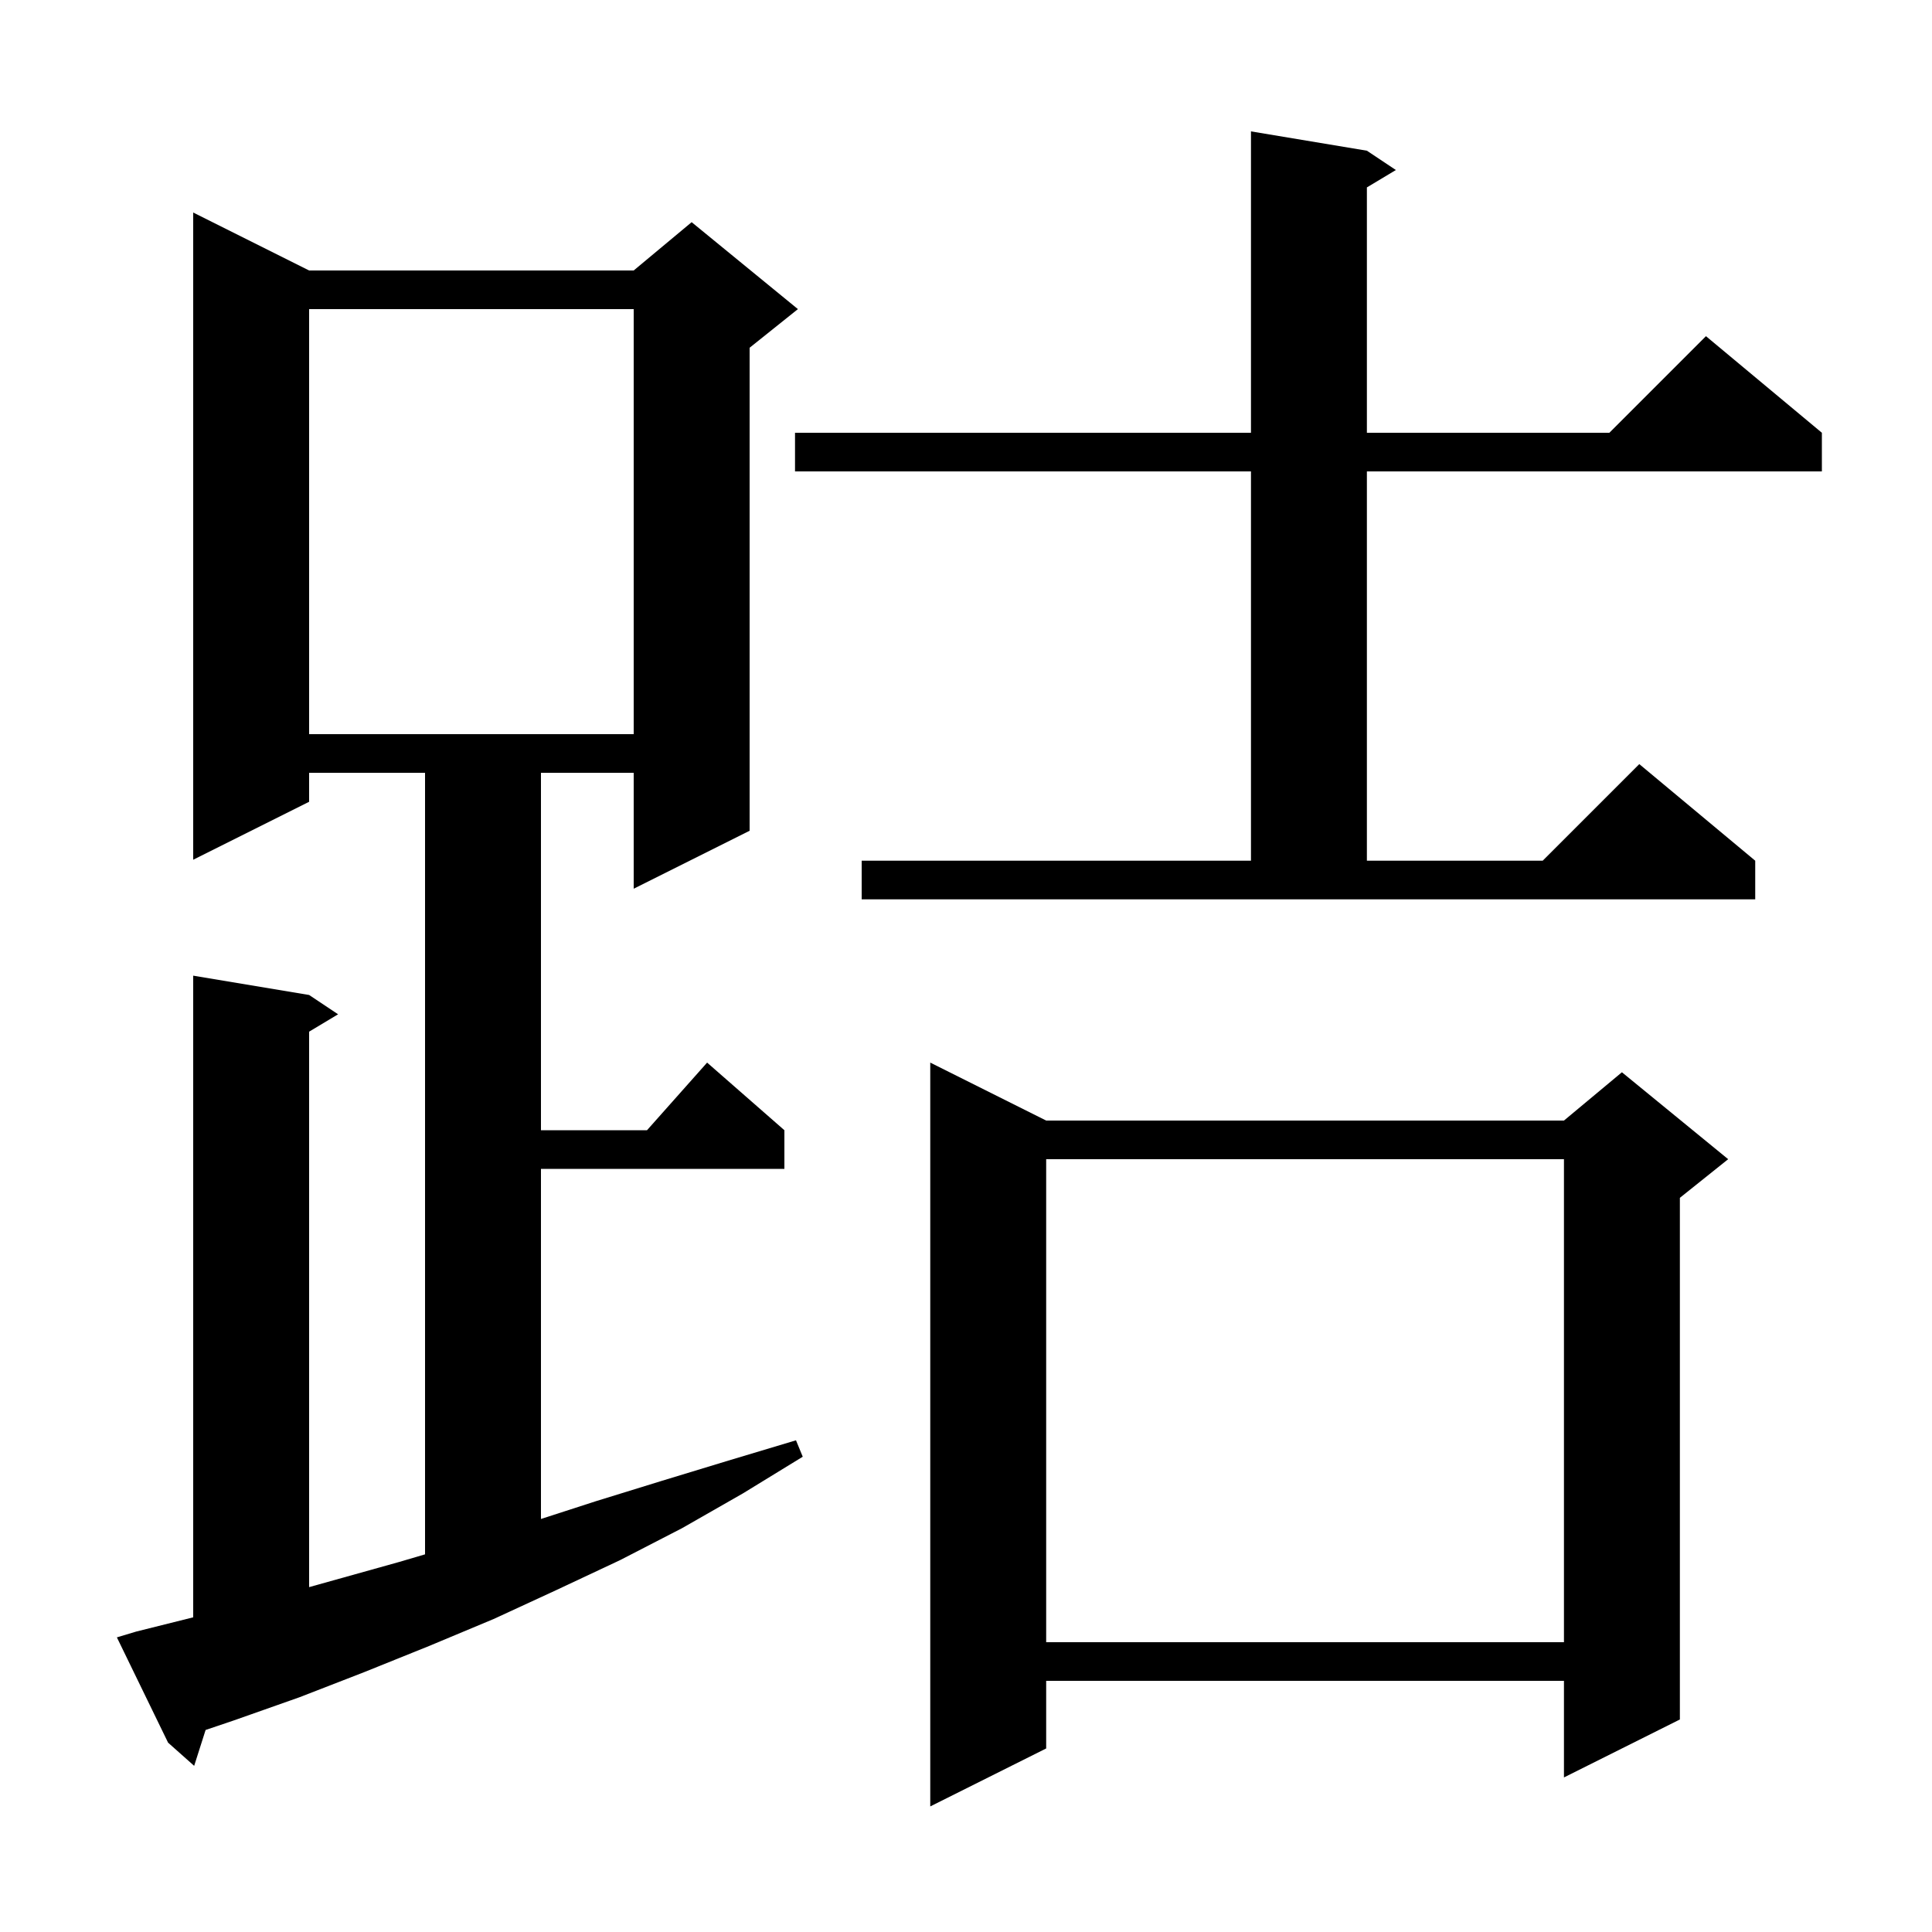 <svg xmlns="http://www.w3.org/2000/svg" xmlns:xlink="http://www.w3.org/1999/xlink" version="1.1" baseProfile="full" viewBox="0 0 200 200" width="200" height="200"><g fill="currentColor"><path d="M 108.3 116.0 L 161.9 116.0 L 167.9 111.0 L 178.9 120.0 L 173.9 124.0 L 173.9 178.0 L 161.9 184.0 L 161.9 174.0 L 108.3 174.0 L 108.3 181.0 L 96.3 187.0 L 96.3 110.0 Z M 14.1 168.9 L 20.0 167.425 L 20.0 101.0 L 32.0 103.0 L 35.0 105.0 L 32.0 106.8 L 32.0 164.299 L 41.3 161.7 L 44.0 160.906 L 44.0 80.0 L 32.0 80.0 L 32.0 83.0 L 20.0 89.0 L 20.0 22.0 L 32.0 28.0 L 65.6 28.0 L 71.6 23.0 L 82.6 32.0 L 77.6 36.0 L 77.6 86.0 L 65.6 92.0 L 65.6 80.0 L 56.0 80.0 L 56.0 117.0 L 66.978 117.0 L 73.2 110.0 L 81.2 117.0 L 81.2 121.0 L 56.0 121.0 L 56.0 157.244 L 61.7 155.4 L 68.5 153.3 L 75.4 151.2 L 82.4 149.1 L 83.1 150.8 L 76.9 154.6 L 70.6 158.2 L 64.2 161.5 L 57.6 164.6 L 51.1 167.6 L 44.4 170.4 L 37.7 173.1 L 31.0 175.7 L 24.2 178.1 L 21.284 179.086 L 20.1 182.8 L 17.4 180.4 L 12.1 169.5 Z M 108.3 120.0 L 108.3 170.0 L 161.9 170.0 L 161.9 120.0 Z M 89.2 89.1 L 129.5 89.1 L 129.5 48.8 L 82.3 48.8 L 82.3 44.8 L 129.5 44.8 L 129.5 13.6 L 141.5 15.6 L 144.5 17.6 L 141.5 19.4 L 141.5 44.8 L 166.6 44.8 L 176.6 34.8 L 188.6 44.8 L 188.6 48.8 L 141.5 48.8 L 141.5 89.1 L 159.7 89.1 L 169.7 79.1 L 181.7 89.1 L 181.7 93.1 L 89.2 93.1 Z M 32.0 32.0 L 32.0 76.0 L 65.6 76.0 L 65.6 32.0 Z "/></g></svg>